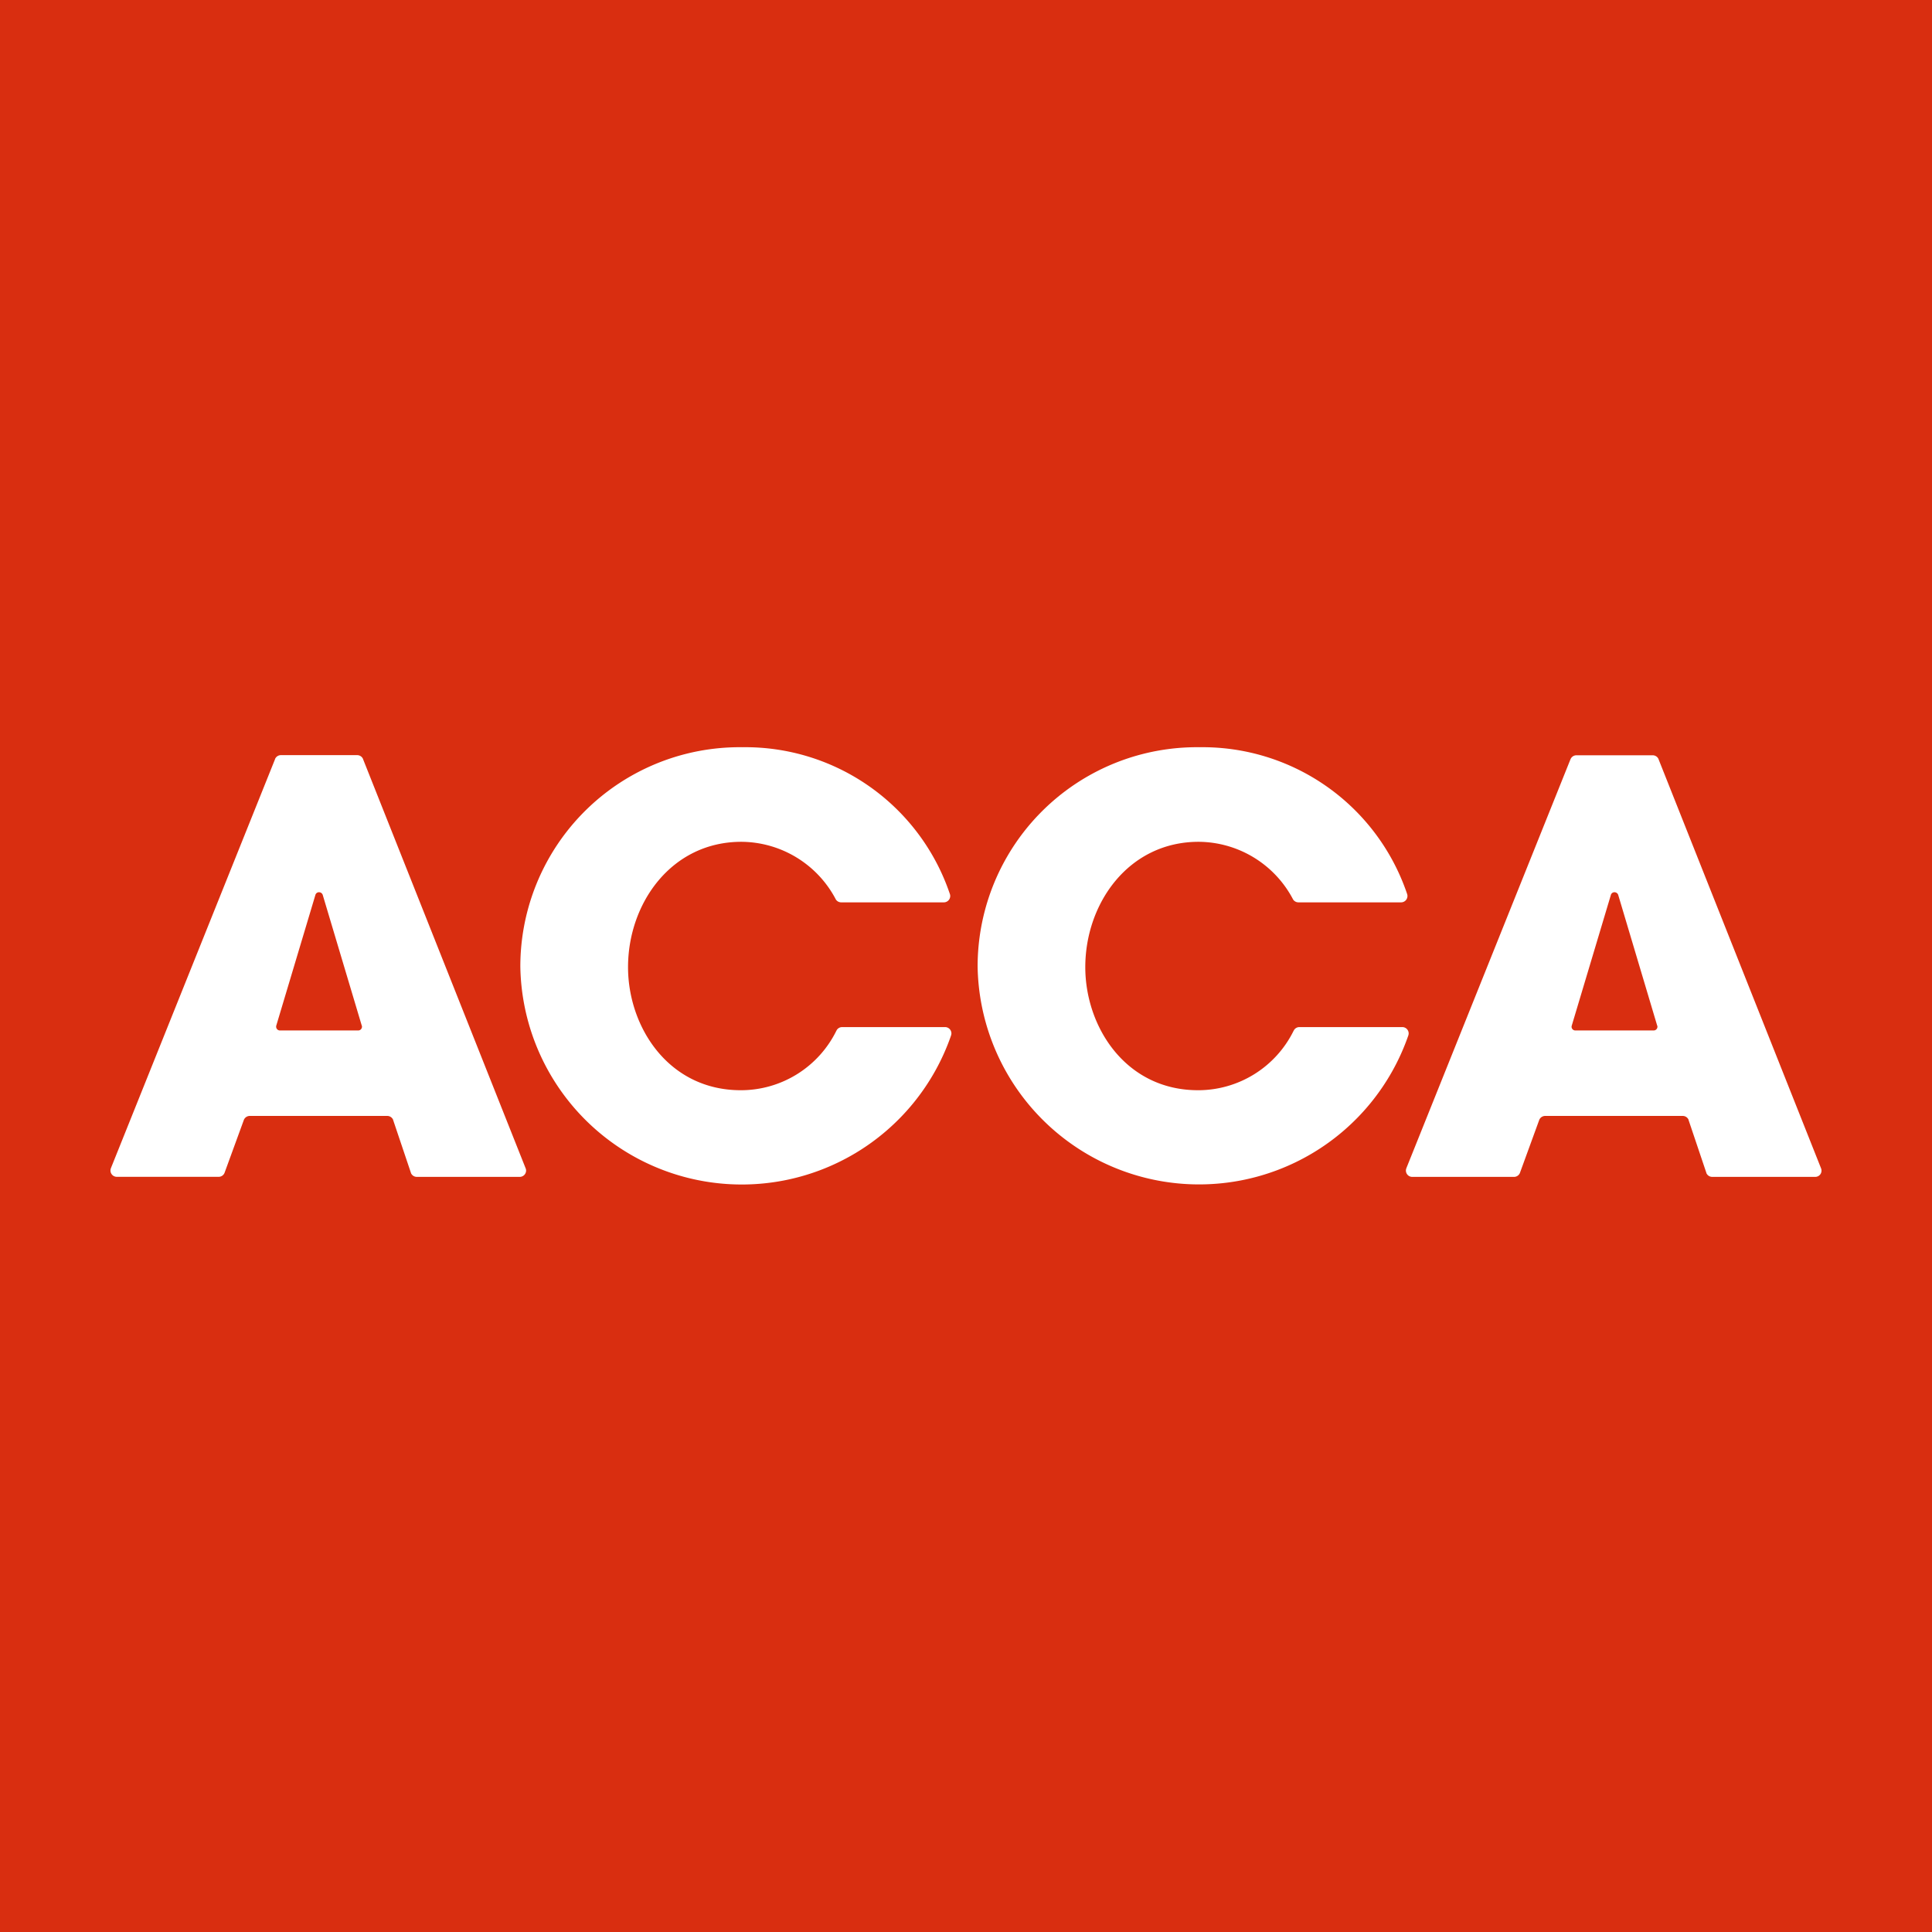 <svg xmlns="http://www.w3.org/2000/svg" width="113.406" height="113.406" viewBox="0 0 113.406 113.406">
  <g id="ACCA_logo" transform="translate(-1.115 -1.112)">
    <path id="Path_1" data-name="Path 1" d="M114.521,1.112H1.115V114.518H114.521V1.112Z" fill="#d92e10"/>
    <path id="Path_3" data-name="Path 3" d="M68.47,71.238H62.439a.374.374,0,0,1-.31-.166,6.3,6.3,0,0,0-5.546-3.388c-4.112,0-6.654,3.611-6.654,7.358,0,3.511,2.373,7.224,6.621,7.224a6.248,6.248,0,0,0,5.6-3.475l.037-.069a.376.376,0,0,1,.31-.162h6.043a.373.373,0,0,1,.371.373.344.344,0,0,1-.014.093c-.006.018-.01.035-.016.053a13,13,0,0,1-25.274-4.071A12.873,12.873,0,0,1,56.65,62.132a12.671,12.671,0,0,1,12.159,8.583l.012.032a.366.366,0,0,1,.02.118.374.374,0,0,1-.371.373" transform="translate(-11.949 -17.159)" fill="#fff"/>
    <path id="Path_4" data-name="Path 4" d="M105.811,71.238H99.78a.374.374,0,0,1-.31-.166,6.3,6.3,0,0,0-5.546-3.388c-4.112,0-6.654,3.611-6.654,7.358,0,3.511,2.373,7.224,6.621,7.224a6.248,6.248,0,0,0,5.6-3.475l.039-.069a.372.372,0,0,1,.308-.162h6.043a.373.373,0,0,1,.371.373.343.343,0,0,1-.014.093c0,.018-.01.035-.016.053a13,13,0,0,1-25.272-4.071A12.872,12.872,0,0,1,93.992,62.132a12.675,12.675,0,0,1,12.159,8.583.139.139,0,0,0,.01.032.365.365,0,0,1,.02.118.374.374,0,0,1-.371.373" transform="translate(-22.45 -17.159)" fill="#fff"/>
    <path id="Path_5" data-name="Path 5" d="M24.893,78.676l-.014-.045L22.6,71a.23.23,0,0,0-.221-.172.218.218,0,0,0-.215.164l-2.292,7.656-.01.032a.279.279,0,0,0,0,.043.22.22,0,0,0,.221.219h4.595a.22.22,0,0,0,.221-.219.305.305,0,0,0,0-.043m1.83,5.508a.374.374,0,0,0-.345-.229H18.315a.375.375,0,0,0-.347.229L16.83,87.306h0a.373.373,0,0,1-.341.227H10.511a.372.372,0,0,1-.375-.371.359.359,0,0,1,.026-.134l.006-.018,9.624-23.98L19.8,63a.373.373,0,0,1,.339-.219h4.483a.373.373,0,0,1,.333.211l.018.049L34.493,87l.02.051a.351.351,0,0,1,.02.114.373.373,0,0,1-.371.371H28.119a.374.374,0,0,1-.345-.225l0-.008-1.049-3.116Z" transform="translate(-2.537 -17.343)" fill="#fff"/>
    <path id="Path_6" data-name="Path 6" d="M130.681,78.676l-.014-.045L128.391,71a.231.231,0,0,0-.223-.172.217.217,0,0,0-.213.164l-2.292,7.656-.008.032a.137.137,0,0,0-.006.043.22.22,0,0,0,.221.219h4.6a.219.219,0,0,0,.219-.219.215.215,0,0,0,0-.043m1.83,5.508a.374.374,0,0,0-.345-.229H124.1a.377.377,0,0,0-.347.229l-1.138,3.122h0a.374.374,0,0,1-.343.227H116.3a.372.372,0,0,1-.375-.371.359.359,0,0,1,.026-.134l.006-.018,9.624-23.98.012-.026a.375.375,0,0,1,.339-.219h4.483a.373.373,0,0,1,.333.211l.018.049L140.28,87l.02.051a.365.365,0,0,1-.351.485h-6.043a.374.374,0,0,1-.345-.225V87.3l-1.049-3.116Z" transform="translate(-32.285 -17.343)" fill="#fff"/>
  </g>
</svg>
